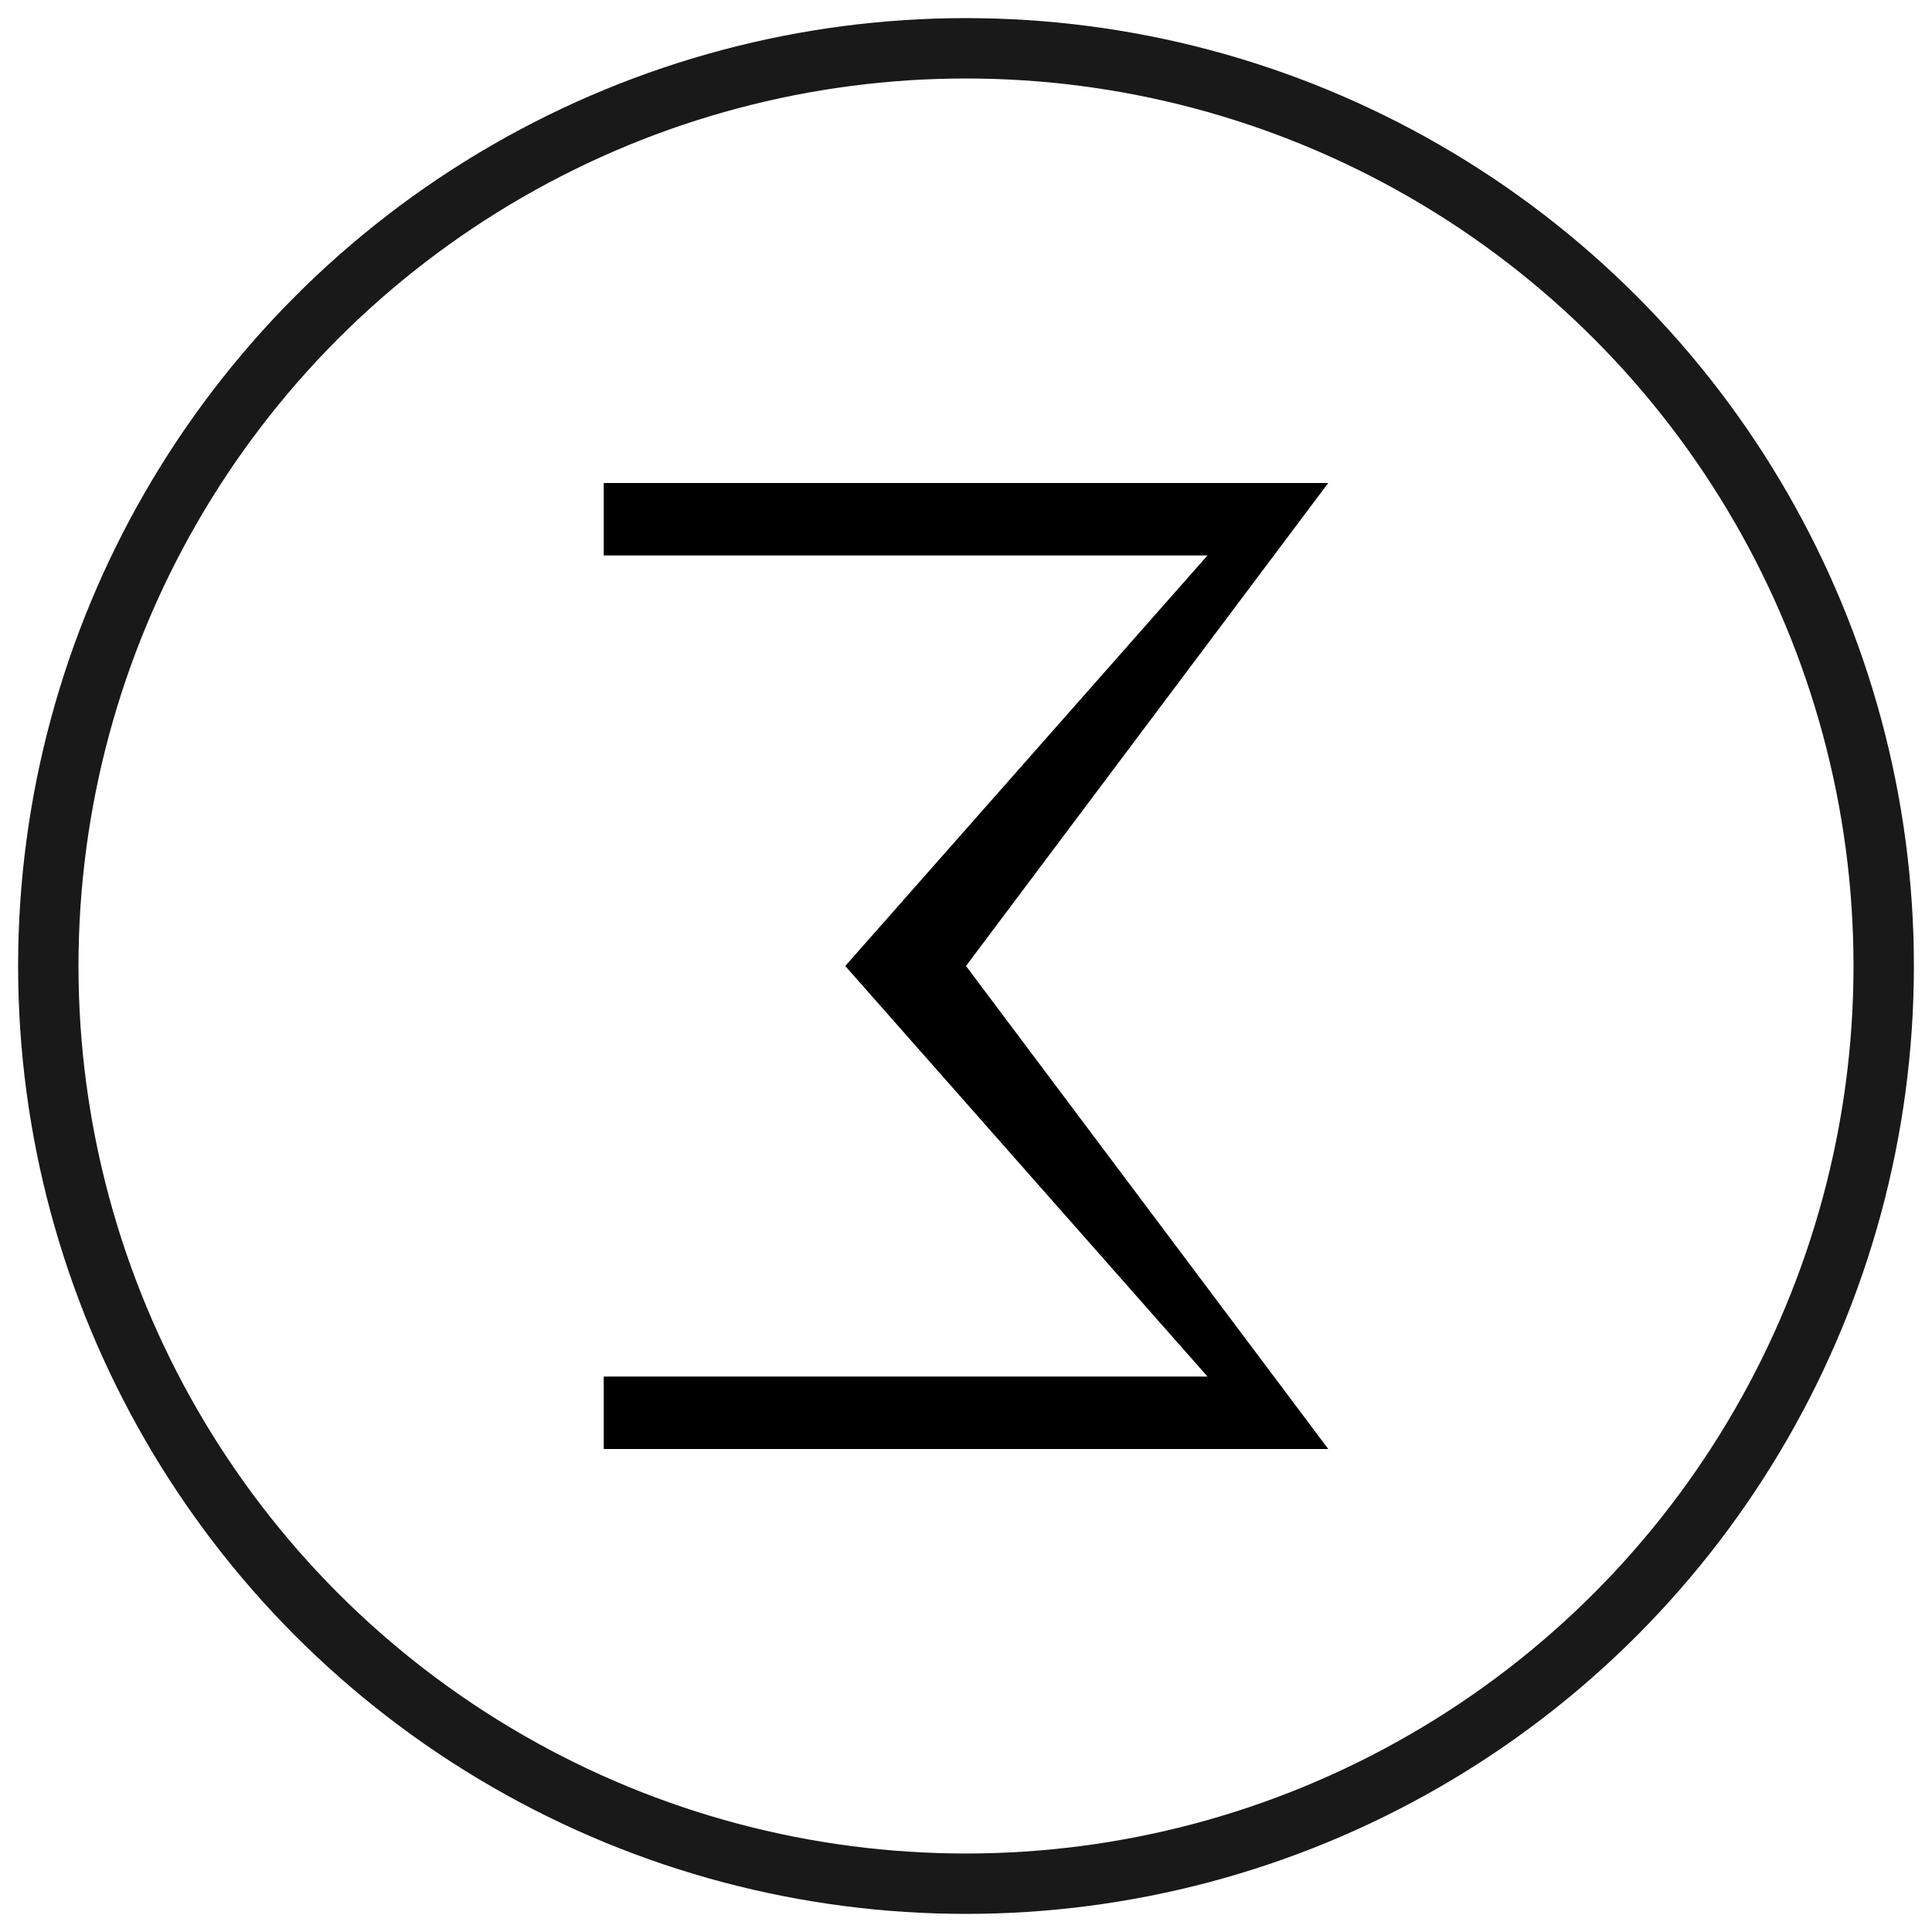 <svg width="80" height="80" viewBox="0 0 80 80" fill="none" xmlns="http://www.w3.org/2000/svg">
  <circle cx="40" cy="40" r="38" stroke="#000000" stroke-width="2.5" opacity="0.9"/>
  <path d="M 55 20 L 40 40 L 55 60 L 25 60 L 25 57 L 50 57 L 35 40 L 50 23 L 25 23 L 25 20 L 55 20 Z" fill="#000000" opacity="1"/>
</svg>